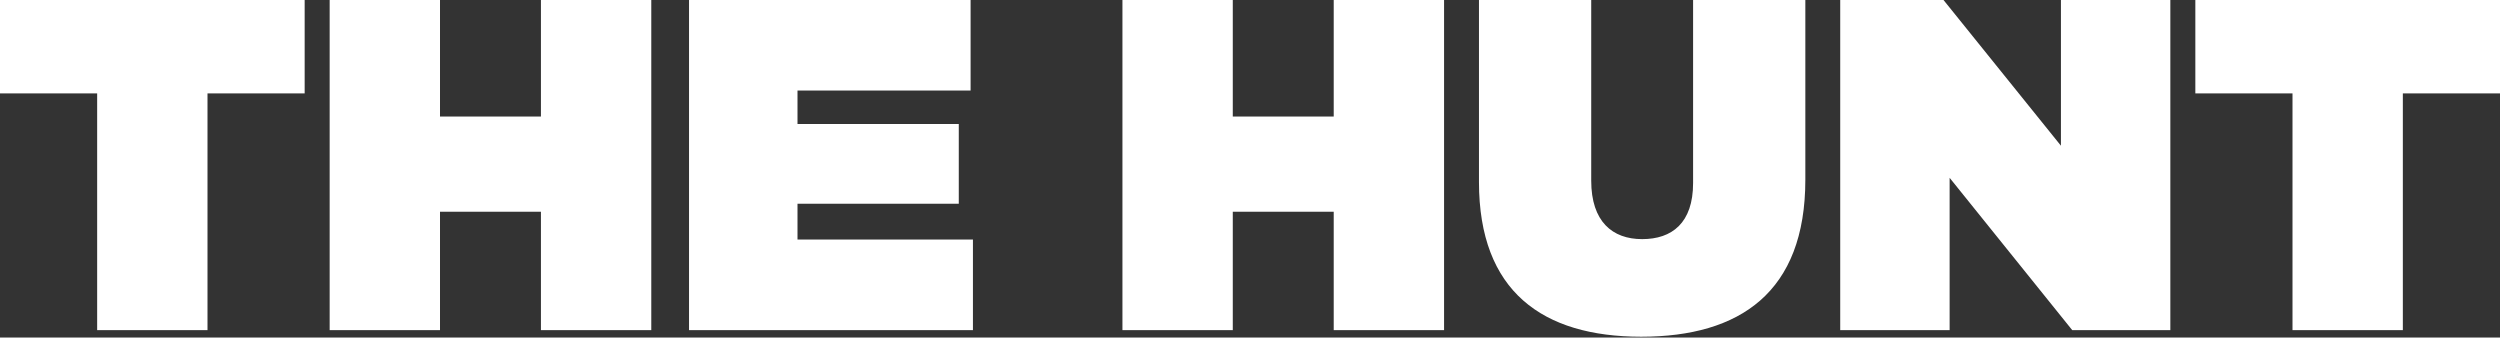 <?xml version="1.0" encoding="UTF-8"?> <svg xmlns="http://www.w3.org/2000/svg" id="Layer_1" viewBox="0 0 800 108"><rect x="0" y="0" width="800" height="108" fill="#333333" stroke="none"/> <defs> <style>.cls-1{fill:#fff;}</style> </defs> <path class="cls-1" d="M733.6,105.64h35.31V29.88h31.09V0h-97.49V29.88h31.09V105.64Zm-144.73,0h35.01V56.9l39.24,48.75h31.39V0h-35.01V46.63L621.92,0h-33.05V105.64Zm-63.68,2.11c31.54,0,52.52-14.19,52.52-50.25V0h-35.92V58.56c0,12.83-6.79,17.96-16.3,17.96s-16.3-5.59-16.3-18.71V0h-35.92V58.25c0,35.01,20.37,49.5,51.92,49.5m-166.01-2.11h35.31v-37.88h32.3v37.88h35.31V0h-35.31V37.28h-32.3V0h-35.31V105.64Zm-138.69,0h90.85v-28.98h-56.14v-11.47h51.61v-25.51h-51.61v-10.72h55.39V0h-90.1V105.64Zm-115,0h35.31v-37.88h32.3v37.88h35.31V0h-35.31V37.28h-32.3V0h-35.31V105.64Zm-74.4,0h35.31V29.88h31.09V0H0V29.88H31.09V105.64Z"></path> </svg> 